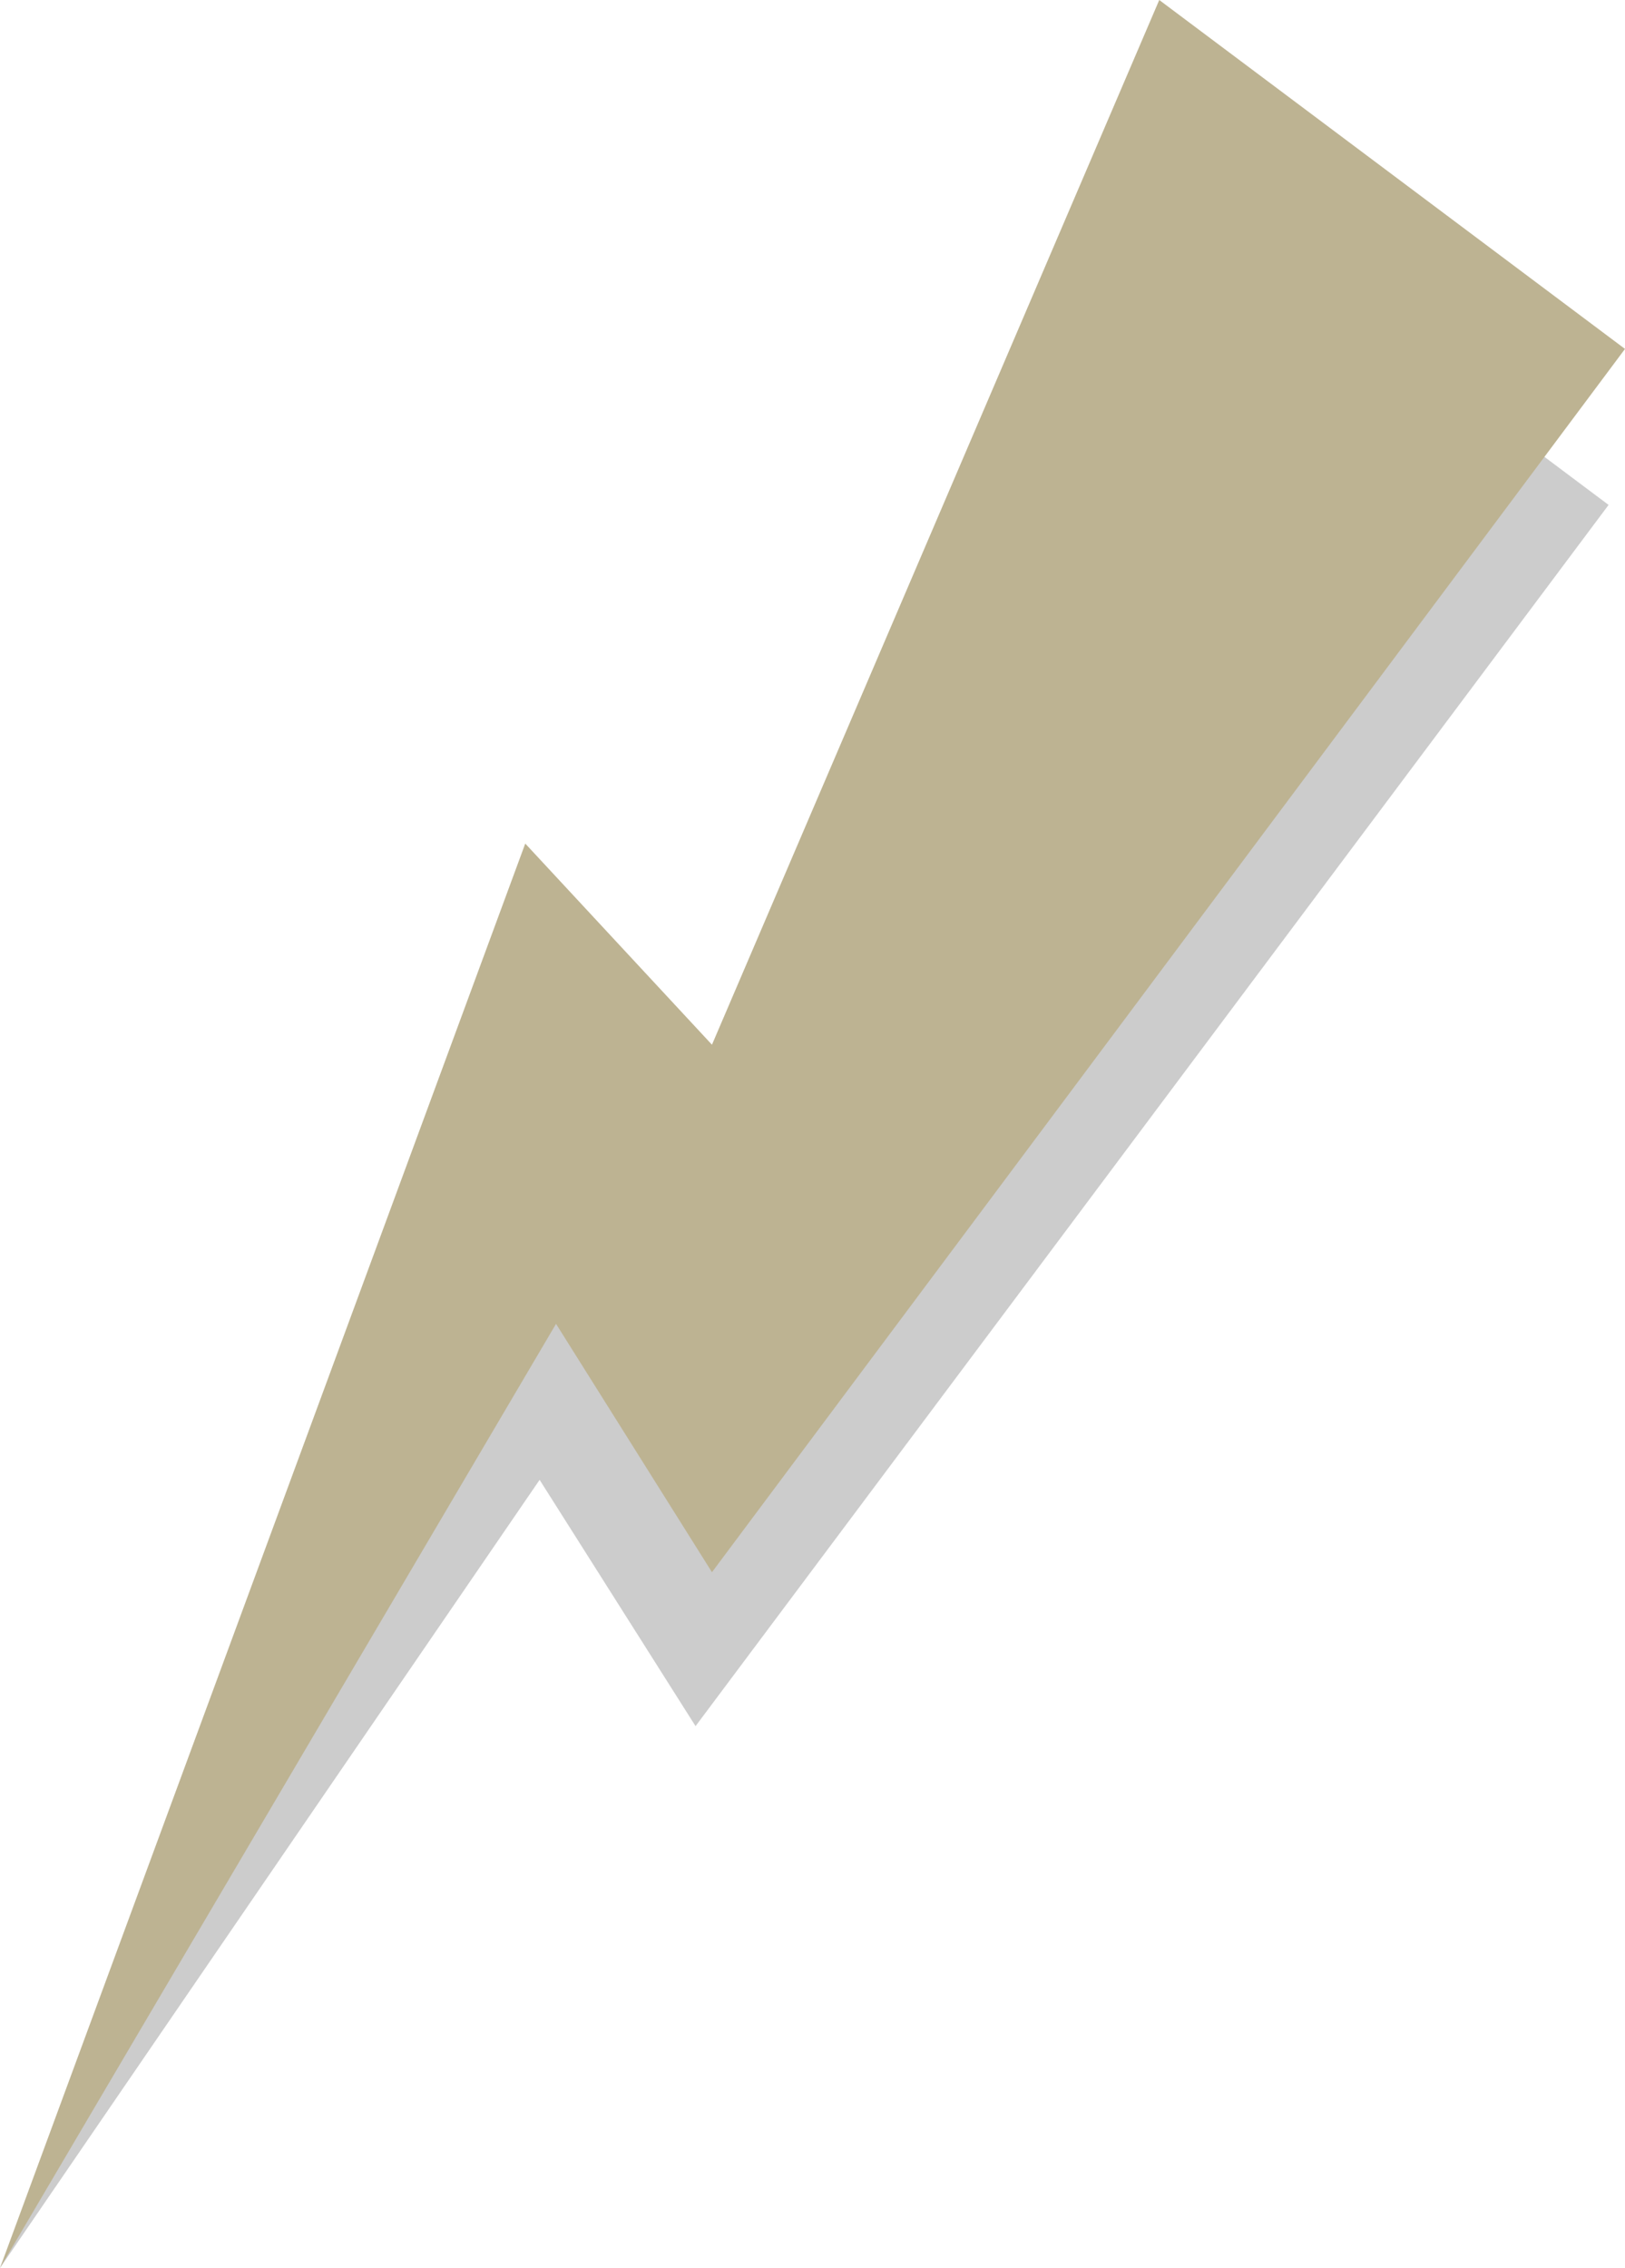 <?xml version="1.0" encoding="UTF-8"?> <!-- Generator: Adobe Illustrator 26.3.1, SVG Export Plug-In . SVG Version: 6.00 Build 0) --> <svg xmlns="http://www.w3.org/2000/svg" xmlns:xlink="http://www.w3.org/1999/xlink" id="Слой_1" x="0px" y="0px" viewBox="0 0 79.2 110.5" style="enable-background:new 0 0 79.2 110.5;" xml:space="preserve"> <style type="text/css"> .st0{fill:#CDD4CF;} .st1{fill:#602E4B;} .st2{opacity:0.2;} .st3{fill:#BDB392;} .st4{fill:#DBB6C5;} .st5{opacity:0.15;fill:#602E4B;} .st6{fill:#682C58;} .st7{fill:#FFFFFF;} .st8{opacity:0.1;fill:#602E4B;} .st9{fill:#CAEAF4;} .st10{fill:#7387B0;} .st11{fill:#FFEAA8;} .st12{fill:#AADB96;} .st13{fill:#C5817E;} .st14{fill:#7C534A;} .st15{fill:#603C36;} .st16{fill:#F5CFBE;} .st17{fill:#DC8C67;} .st18{fill:#0B2136;} </style> <g> <polygon class="st2" points="78.4,24.6 55.7,7.6 33.9,58.5 24.8,48.7 0,110.5 26.3,72.1 33.9,84.1 "></polygon> <polygon class="st3" points="79.2,17 56.5,0 34.7,50.9 25.6,41.1 0,110.5 27.1,64.5 34.7,76.6 "></polygon> </g> </svg> 